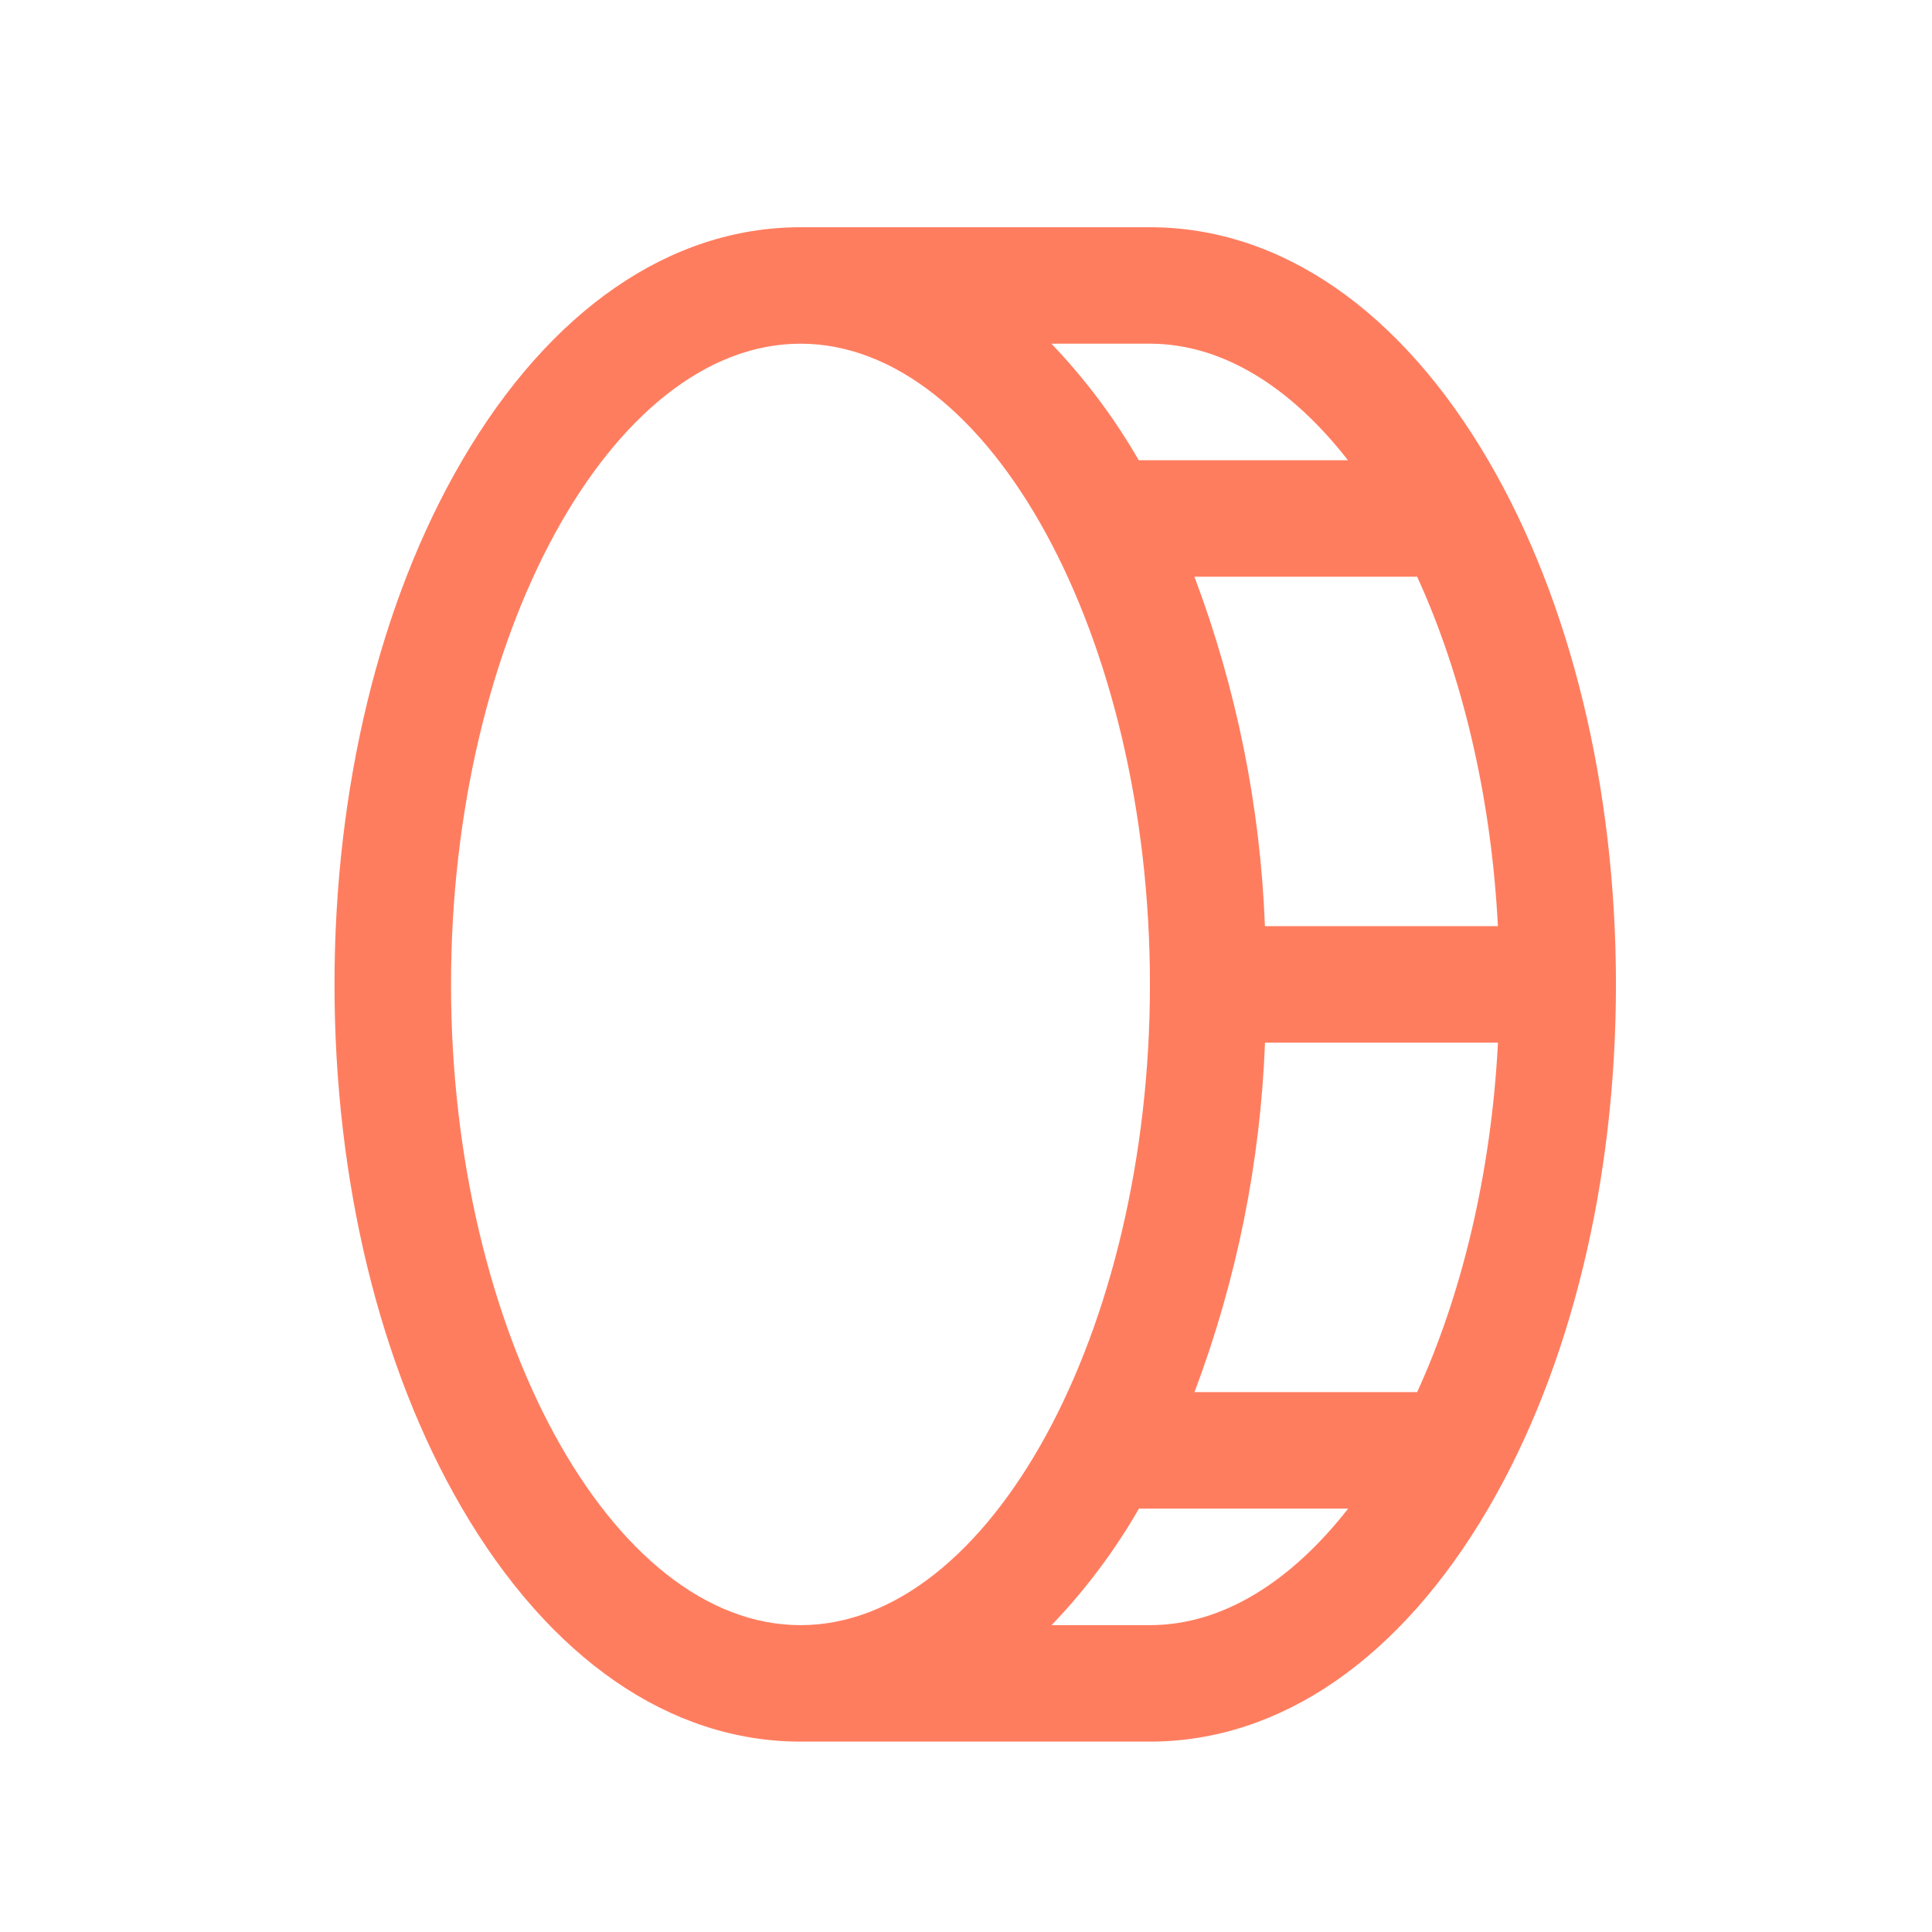 <svg xmlns="http://www.w3.org/2000/svg" fill="none" viewBox="0 0 29 29" height="29" width="29">
<path fill="#FF7D5F" d="M22.344 6.918C21.025 4.657 19.22 3.411 17.261 3.411H12.016C10.057 3.411 8.252 4.657 6.933 6.918C5.7 9.03 5.021 11.826 5.021 14.777C5.021 17.727 5.7 20.523 6.933 22.635C8.252 24.896 10.057 26.142 12.016 26.142H17.261C19.22 26.142 21.025 24.896 22.344 22.635C23.577 20.523 24.256 17.727 24.256 14.777C24.256 11.826 23.577 9.03 22.344 6.918ZM22.484 13.902H18.987C18.919 12.108 18.561 10.337 17.929 8.657H21.272C21.941 10.119 22.383 11.935 22.484 13.902ZM20.233 6.908H17.093C16.728 6.275 16.288 5.687 15.782 5.159H17.261C18.354 5.159 19.381 5.815 20.233 6.908ZM6.77 14.777C6.77 9.564 9.174 5.159 12.016 5.159C14.857 5.159 17.261 9.564 17.261 14.777C17.261 19.989 14.857 24.394 12.016 24.394C9.174 24.394 6.77 19.989 6.77 14.777ZM17.261 24.394H15.785C16.291 23.866 16.731 23.279 17.096 22.645H20.236C19.381 23.738 18.354 24.394 17.261 24.394ZM21.272 20.896H17.93C18.563 19.216 18.92 17.445 18.988 15.651H22.485C22.383 17.618 21.941 19.434 21.272 20.896Z"></path>
</svg>
